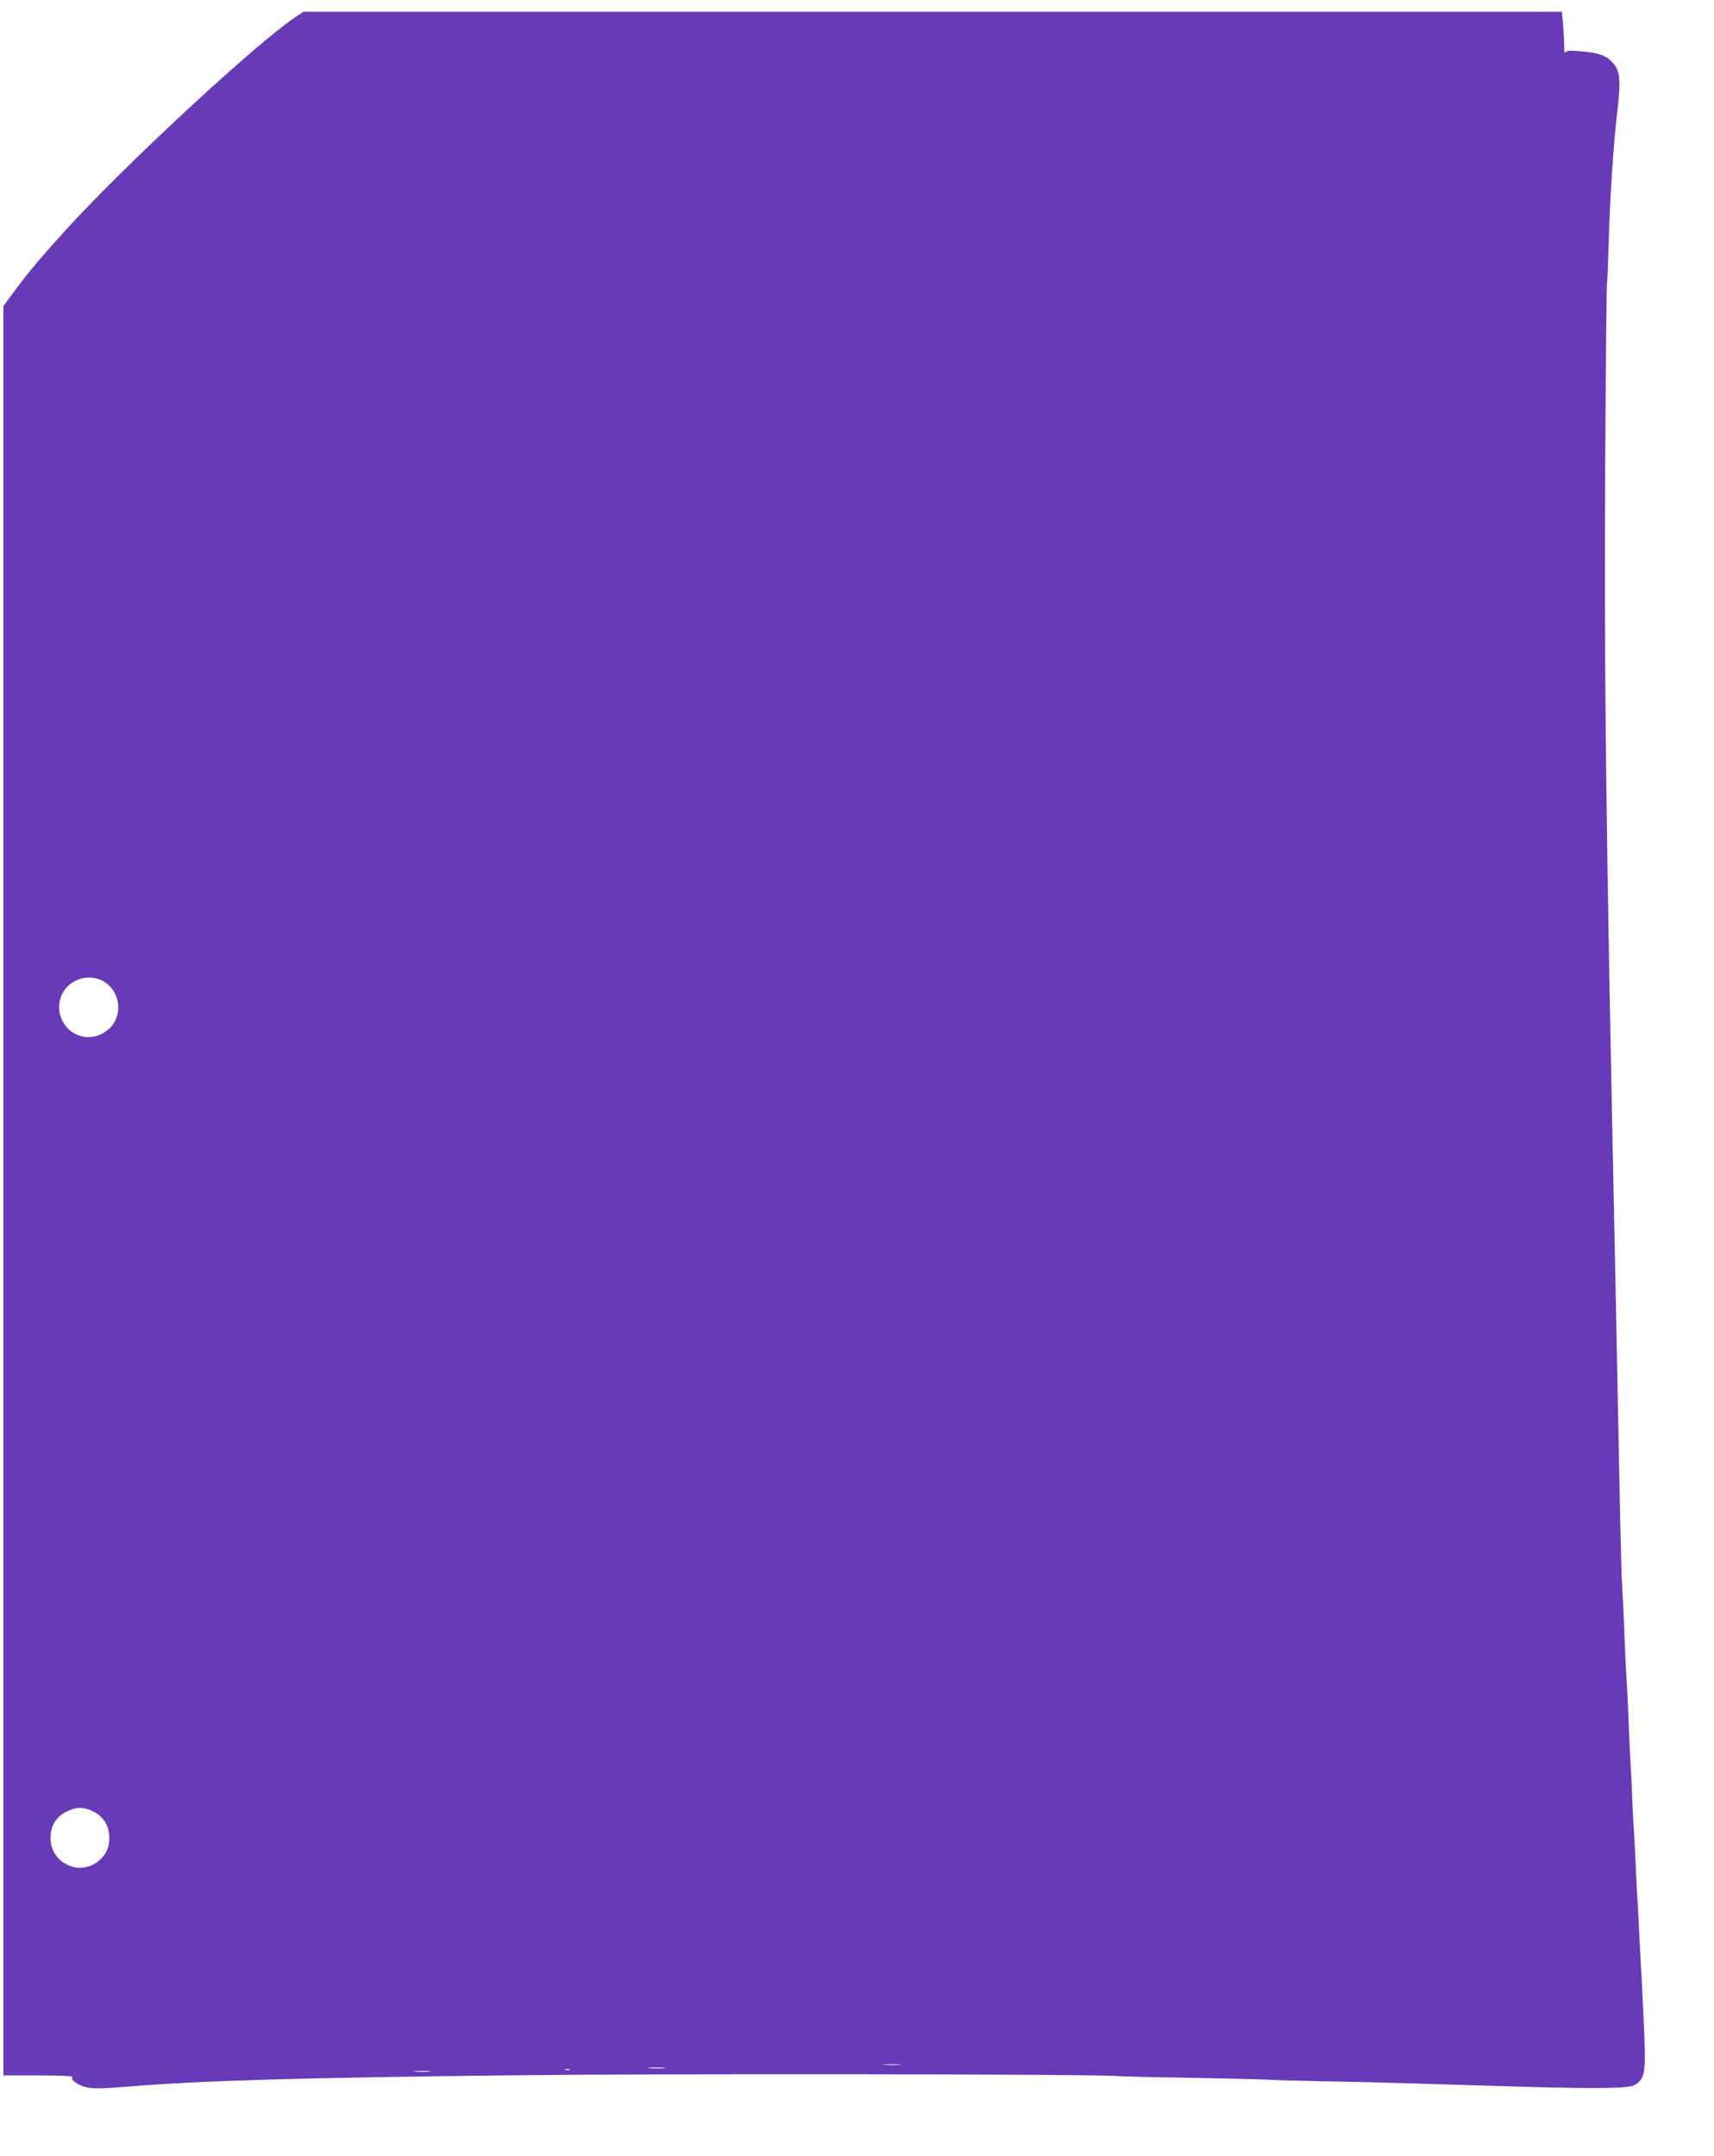 <?xml version="1.0" standalone="no"?>
<!DOCTYPE svg PUBLIC "-//W3C//DTD SVG 20010904//EN"
 "http://www.w3.org/TR/2001/REC-SVG-20010904/DTD/svg10.dtd">
<svg version="1.0" xmlns="http://www.w3.org/2000/svg"
 width="1018pt" height="1280pt" viewBox="0 0 1018 1280"
 preserveAspectRatio="xMidYMid meet">
<g transform="translate(0,1280) scale(0.1,-0.1)"
fill="#673ab7" stroke="none">
<path d="M1751 12696 c-231 -155 -1005 -872 -1351 -1251 -155 -170 -242 -273
-321 -382 l-59 -81 0 -3419 c0 -1880 0 -4243 0 -5250 l0 -1833 213 0 c116 0
206 -4 199 -8 -20 -13 26 -49 80 -62 38 -10 89 -9 250 4 456 36 1002 52 2303
67 877 10 3480 7 3575 -5 19 -2 211 -7 425 -10 215 -4 422 -9 460 -11 39 -3
196 -7 350 -10 154 -3 350 -7 435 -10 168 -5 345 -11 735 -22 445 -13 625 -10
661 9 60 33 68 69 61 273 -4 99 -11 257 -16 350 -6 94 -13 229 -16 300 -3 72
-8 155 -10 185 -2 30 -7 118 -10 195 -3 77 -8 165 -10 195 -2 30 -7 116 -10
190 -3 74 -7 169 -10 210 -3 41 -7 136 -10 210 -5 135 -11 256 -20 405 -2 44
-7 152 -10 240 -4 88 -8 180 -10 205 -5 61 -13 409 -25 1045 -6 292 -15 742
-20 1000 -51 2380 -64 3455 -56 4645 3 553 8 1021 10 1040 3 19 7 134 11 255
6 250 28 579 50 768 24 203 18 252 -36 305 -36 35 -79 49 -183 58 -62 5 -80 4
-87 -7 -6 -9 -9 4 -9 37 0 28 -3 85 -6 127 l-7 77 -3737 0 -3738 0 -51 -34z
m-1127 -5727 c94 -64 106 -200 24 -276 -39 -36 -96 -56 -144 -48 -175 26 -210
262 -50 336 53 25 123 20 170 -12z m-79 -4918 c78 -35 114 -104 102 -193 -13
-98 -122 -168 -218 -139 -79 24 -129 90 -129 170 0 76 35 130 105 162 51 23
89 23 140 0z m4798 -1508 c-23 -2 -64 -2 -90 0 -26 2 -7 3 42 3 50 0 71 -1 48
-3z m-1400 -20 c-24 -2 -62 -2 -85 0 -24 2 -5 4 42 4 47 0 66 -2 43 -4z m-560
-10 c-7 -2 -19 -2 -25 0 -7 3 -2 5 12 5 14 0 19 -2 13 -5z m-835 -10 c-21 -2
-57 -2 -80 0 -24 2 -7 4 37 4 44 0 63 -2 43 -4z"/>
</g>
</svg>
